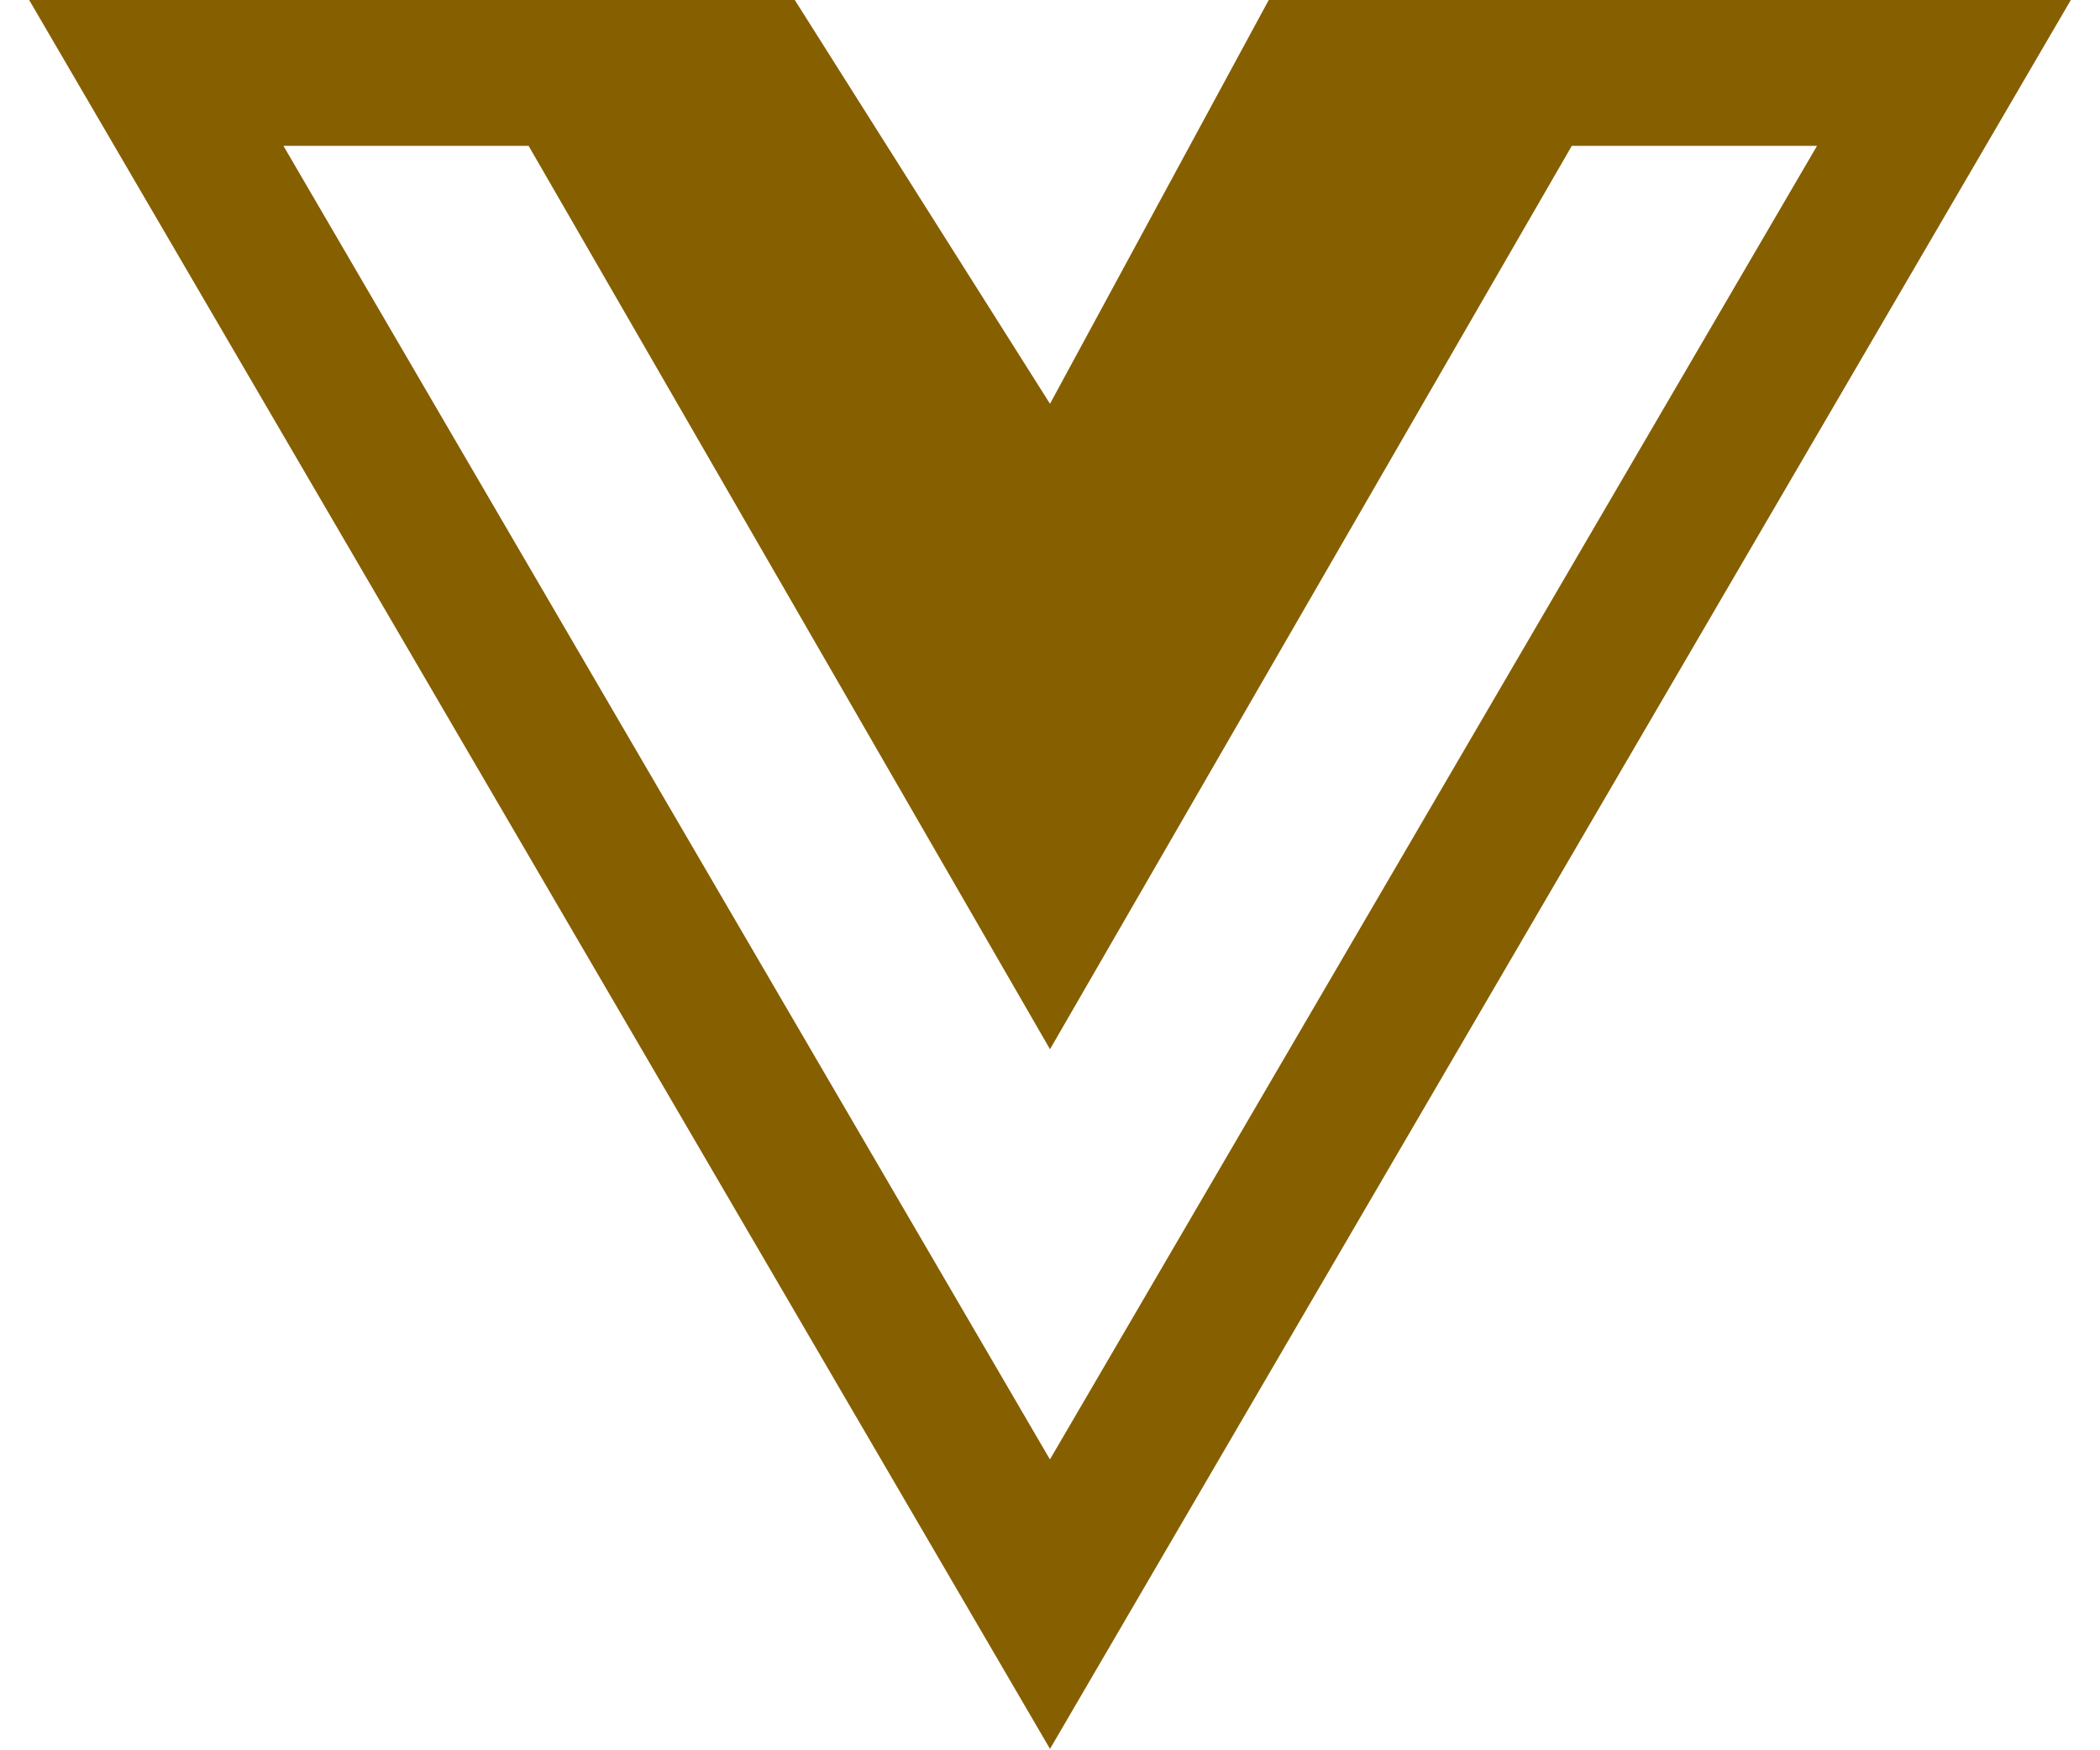 <svg width="36" height="30" viewBox="0 0 36 30" fill="none" xmlns="http://www.w3.org/2000/svg">
<path d="M7.617 0H13.625L18 6.921L21.75 0H35.5L18 29.976L0.5 0H7.617ZM31.149 2.5H26.945L18 17.984L9.062 2.5H4.859L17.999 25.015L31.149 2.5Z" fill="#865F00"/>
</svg>
